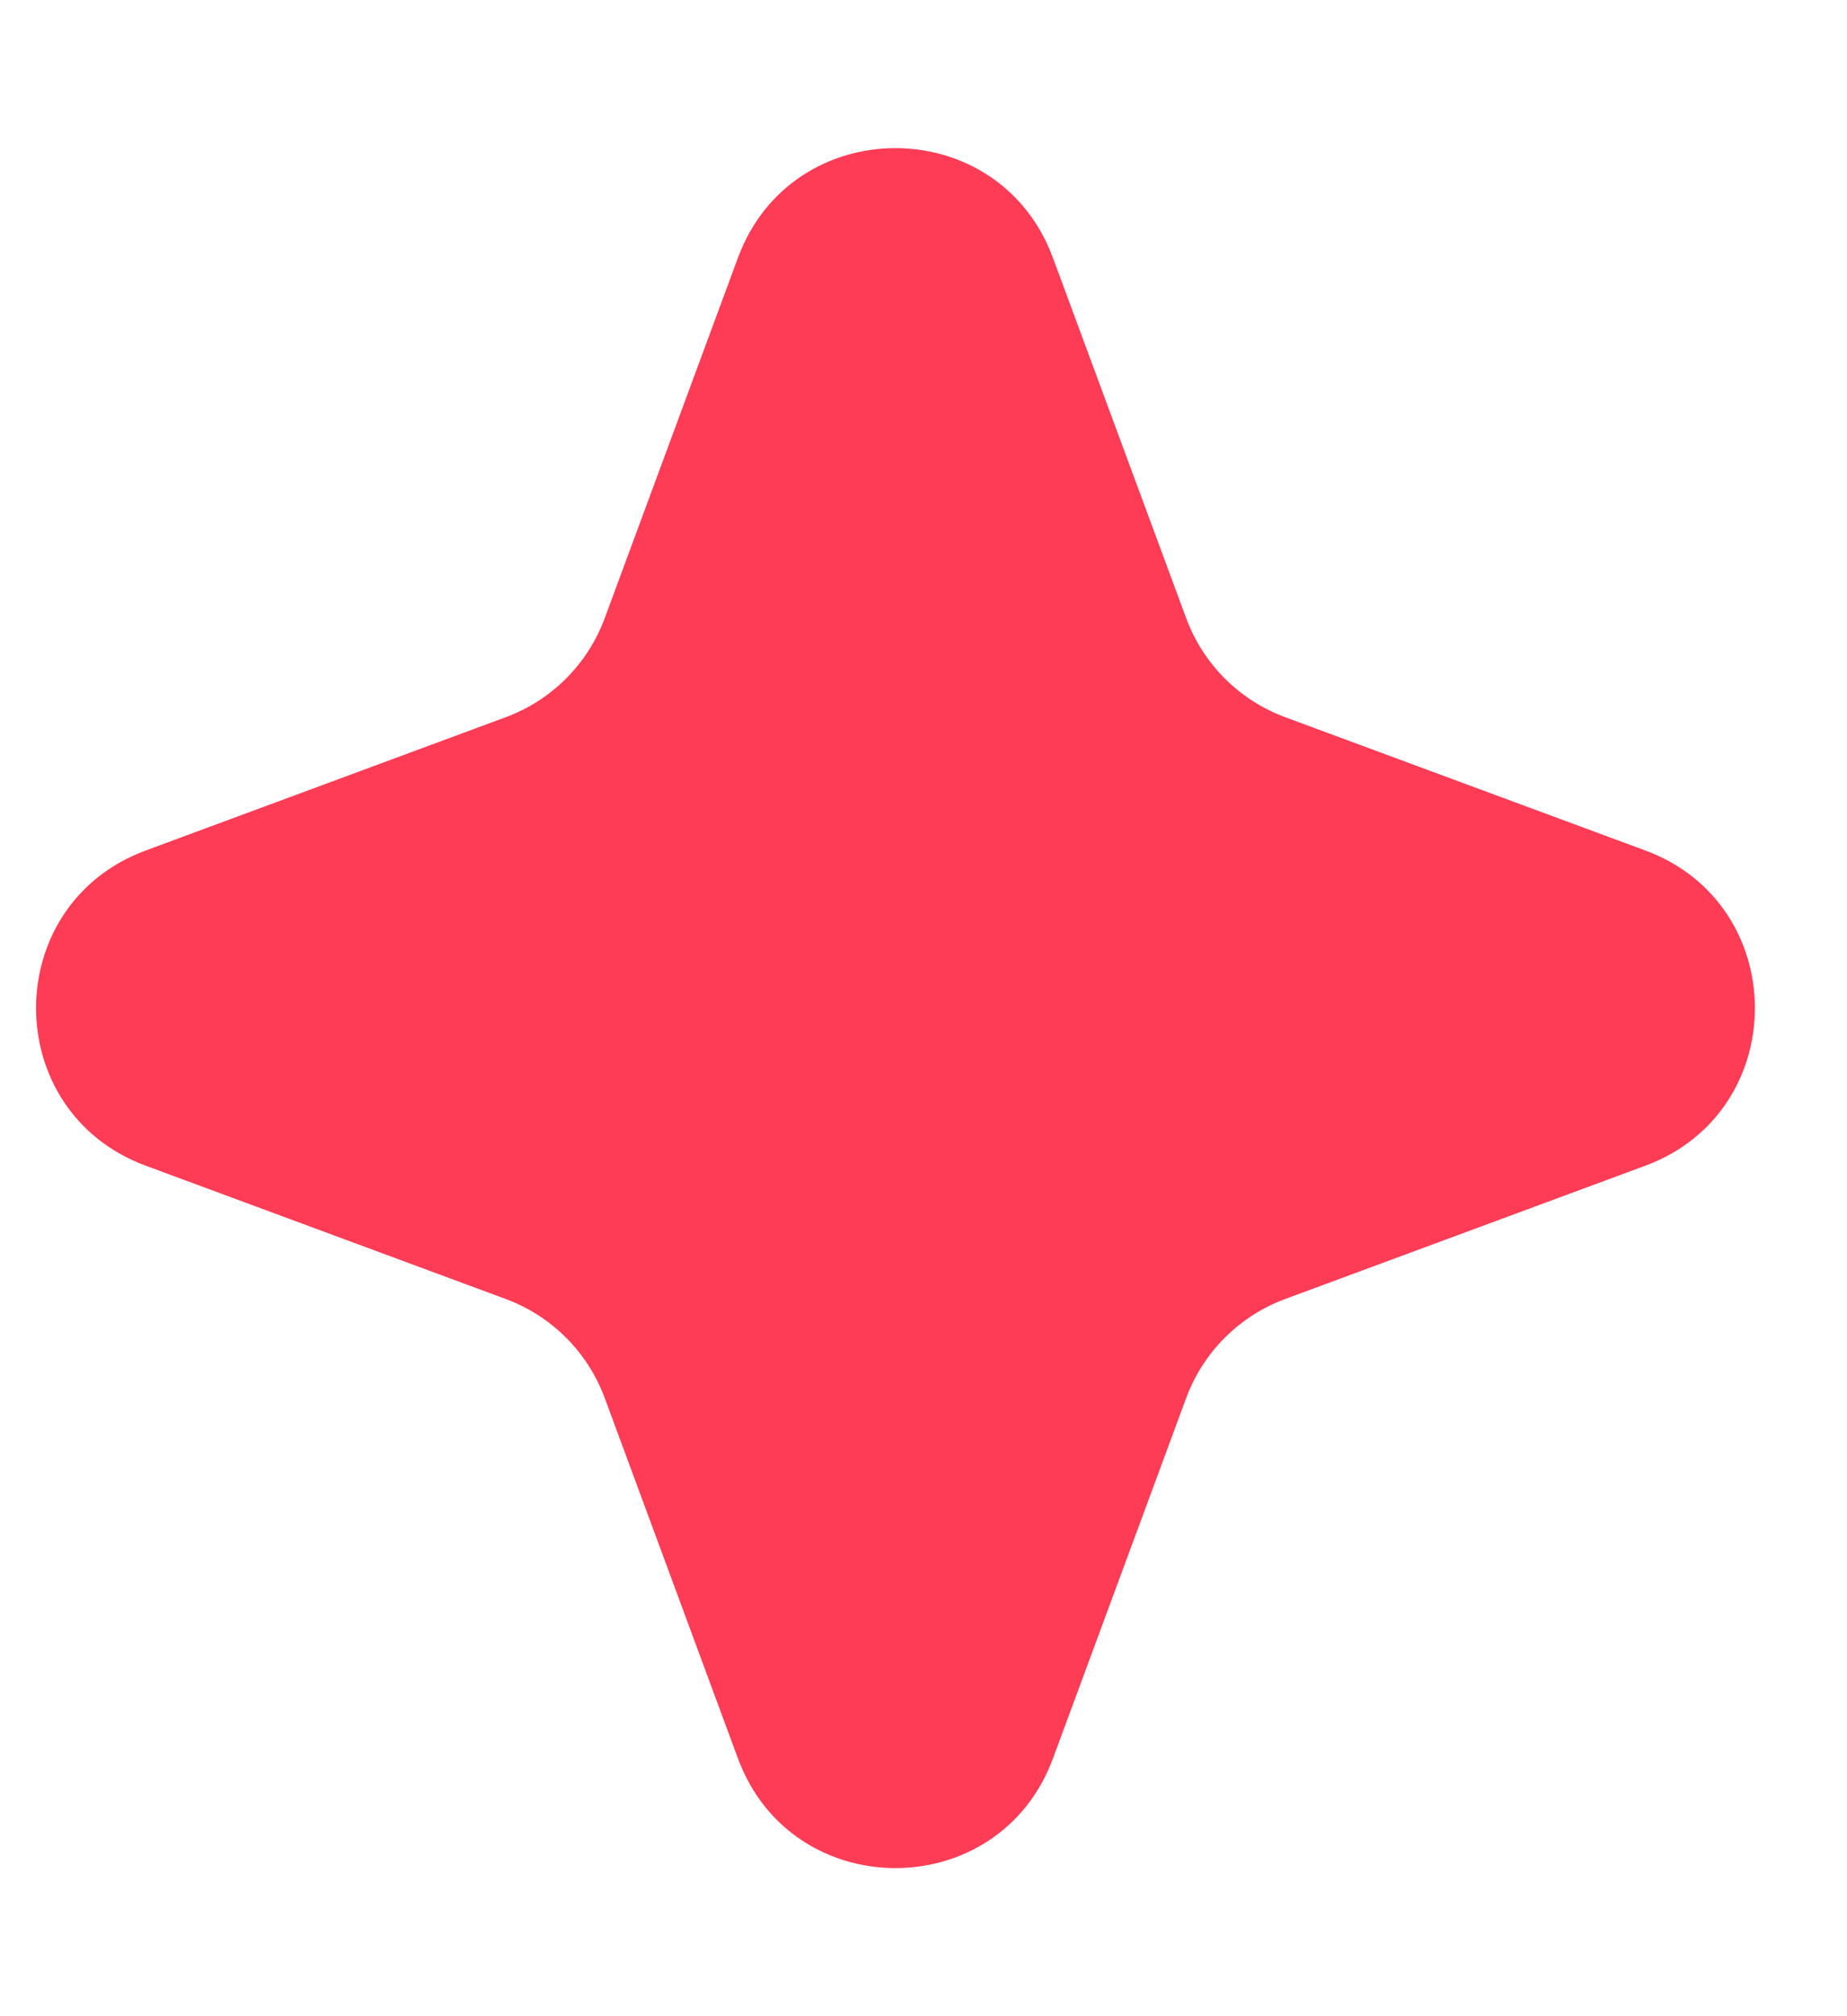 <svg xmlns="http://www.w3.org/2000/svg" width="11" height="12" viewBox="0 0 11 12" fill="none"><path d="M4.395 1.534C4.717 0.664 5.949 0.664 6.271 1.535L7.064 3.678C7.165 3.952 7.381 4.168 7.655 4.269L9.799 5.062C10.669 5.384 10.669 6.616 9.799 6.938L7.655 7.731C7.381 7.832 7.165 8.048 7.064 8.322L6.271 10.466C5.949 11.336 4.717 11.336 4.395 10.466L3.602 8.322C3.501 8.048 3.285 7.832 3.011 7.731L0.868 6.938C-0.003 6.616 -0.003 5.384 0.868 5.062L3.011 4.269C3.285 4.168 3.501 3.952 3.602 3.678L4.395 1.534Z" fill="#FE3C56"></path></svg>